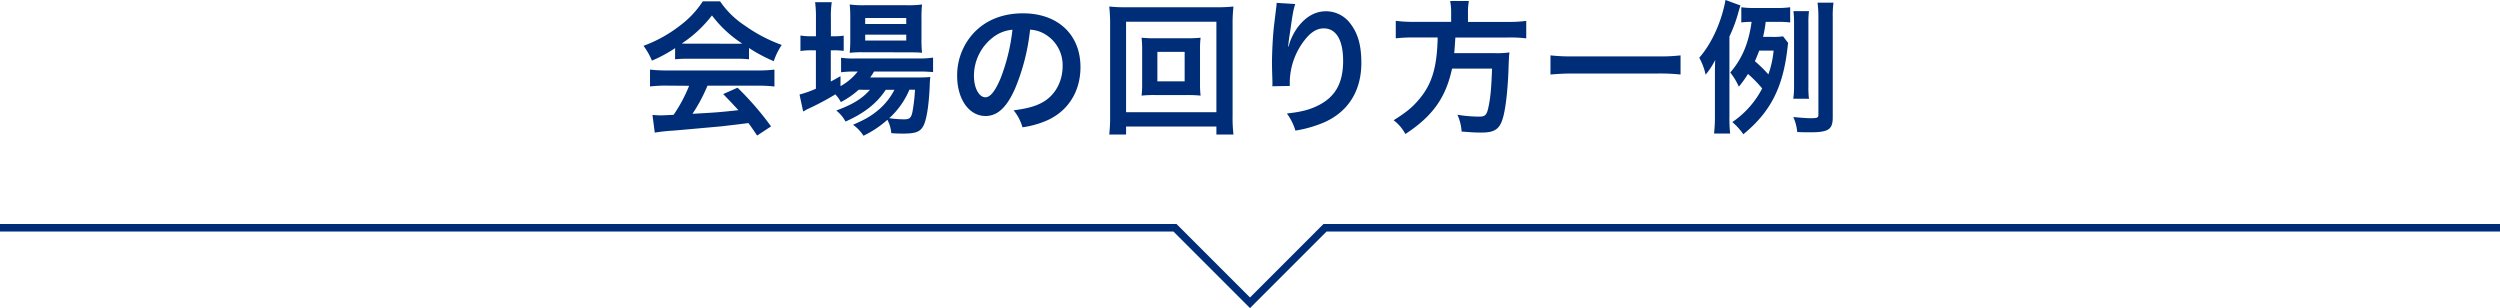 <svg id="レイヤー_1" data-name="レイヤー 1" xmlns="http://www.w3.org/2000/svg" viewBox="0 0 1000 123.23"><defs><style>.cls-1{fill:none;stroke:#002d78;stroke-miterlimit:10;stroke-width:3px;}.cls-2{isolation:isolate;}.cls-3{fill:#002d78;}</style></defs><polyline class="cls-1" points="0 91.11 470 91.11 500 121.11 530 91.11 1000 91.11"/><g class="cls-2"><path class="cls-3" d="M270.35,52.64a54.88,54.88,0,0,1-9.28,5,27.34,27.34,0,0,0-3.37-5.92,54,54,0,0,0,14.56-8.06,37.89,37.89,0,0,0,9.16-9.74h6.91a35.25,35.25,0,0,0,9.8,9.63A61.63,61.63,0,0,0,313,51.37a26.28,26.28,0,0,0-3.19,6.49,60.87,60.87,0,0,1-9.91-5.28v4.53a45.06,45.06,0,0,0-5.22-.23H275.33a47.26,47.26,0,0,0-5,.23Zm-3.19,15a55.09,55.09,0,0,0-6.85.34V61.23a57.71,57.71,0,0,0,6.85.34h36.13a55.37,55.37,0,0,0,6.79-.34V68a54.7,54.7,0,0,0-6.79-.34h-20a63.82,63.82,0,0,1-6,11.25c10.26-.58,10.26-.58,18.38-1.45-1.85-2-2.84-3.08-6.09-6.44l5.74-2.55a118.4,118.4,0,0,1,13.4,15.48l-5.57,3.66c-1.91-2.84-2.49-3.66-3.48-5-4.81.64-8.29,1-10.44,1.28-5.74.52-17.22,1.56-19.54,1.74a68.35,68.35,0,0,0-7.48.81l-.93-7.08c1.56.12,2.55.18,3.36.18.41,0,2.15-.06,5.11-.23a60.14,60.14,0,0,0,6.2-11.6Zm27.49-16.76c.93,0,1.45,0,2.55-.06a47.16,47.16,0,0,1-12.12-11.26A49.53,49.53,0,0,1,273,50.79c1,.06,1.34.06,2.38.06Z" transform="translate(-0.3 -33.39)"/><path class="cls-3" d="M343.77,69.29a33.69,33.69,0,0,1-7.13,4.93,13.81,13.81,0,0,0-2.2-3.08,108.9,108.9,0,0,1-11.55,6.09,4.93,4.93,0,0,1-.75.47,2.35,2.35,0,0,0-.58.29l-1.45-6.79a41.69,41.69,0,0,0,6.55-2.32V53.51H325a28.47,28.47,0,0,0-4.52.29V47.6a26.2,26.2,0,0,0,4.58.29h1.62V40.7a46.28,46.28,0,0,0-.34-6.44H333a39.14,39.14,0,0,0-.34,6.49v7.14h1a24.17,24.17,0,0,0,4.12-.24v6.09a30.74,30.74,0,0,0-4.06-.23h-1.1V66c1.56-.81,2-1.1,3.88-2.14v4a23,23,0,0,0,6.9-5.86h-1.27a42.39,42.39,0,0,0-5.4.29v-5.8a32.61,32.61,0,0,0,5.46.29h25.34a37.36,37.36,0,0,0,6-.35v5.8a57.86,57.86,0,0,0-6-.23H349.92a21.27,21.27,0,0,1-1.56,2.38H366.8c2.84,0,3.94-.06,5.63-.18a32.84,32.84,0,0,0-.24,3.43c-.29,7.3-1.16,13.16-2.38,15.77s-3,3.42-8.11,3.42c-1.57,0-2.61,0-4.88-.17a14,14,0,0,0-1.56-5.34,41.58,41.58,0,0,1-9.57,6.38,15.83,15.83,0,0,0-4.18-4.4c5.11-2.21,7.54-3.66,10.56-6.27a25.94,25.94,0,0,0,6-7.71h-3.48c-3.54,5.39-8.53,9.34-16.07,12.7a14.24,14.24,0,0,0-3.71-4.41c6.61-2.43,10.44-4.81,13.46-8.29Zm1.74-15a40.45,40.45,0,0,0-5.33.24,53,53,0,0,0,.23-5.63V40.46a45.88,45.88,0,0,0-.23-5.27,41.1,41.1,0,0,0,5.86.29h16.87a44,44,0,0,0,6.21-.29,47.77,47.77,0,0,0-.23,5.74v8a46,46,0,0,0,.23,5.57c-1.22-.12-3-.18-5.28-.18Zm.87-11.3H362.8V40.58H346.38Zm0,6.61H362.8V47.25H346.38Zm17.69,19.66A32.38,32.38,0,0,1,356,80.66a41.74,41.74,0,0,0,6,.46c2.14,0,2.78-.58,3.3-3.07a69.79,69.79,0,0,0,1-8.76Z" transform="translate(-0.3 -33.39)"/><path class="cls-3" d="M406.3,68.88c-3.31,7.48-7,10.91-11.78,10.91-6.61,0-11.36-6.73-11.36-16.07a24.92,24.92,0,0,1,6.38-16.88c4.87-5.33,11.71-8.12,19.95-8.12,13.92,0,23,8.47,23,21.52,0,10-5.22,18-14.1,21.63a38,38,0,0,1-9.1,2.44,18.74,18.74,0,0,0-3.54-6.79c5.33-.69,8.81-1.62,11.54-3.19,5.05-2.78,8.06-8.29,8.06-14.5A14.36,14.36,0,0,0,418.19,47a12.61,12.61,0,0,0-5.86-1.74A83.83,83.83,0,0,1,406.3,68.88Zm-8.53-20.76a19.42,19.42,0,0,0-7.89,15.66c0,4.75,2,8.52,4.59,8.52,1.91,0,3.88-2.43,6-7.42a76.37,76.37,0,0,0,4.81-19.6A14.73,14.73,0,0,0,397.77,48.12Z" transform="translate(-0.3 -33.39)"/><path class="cls-3" d="M486.86,87.21V84H450.73v3.19H444a64.11,64.11,0,0,0,.35-7.54V43a62.23,62.23,0,0,0-.35-7,58.92,58.92,0,0,0,6.78.29h36a61.34,61.34,0,0,0,6.91-.29,57.93,57.93,0,0,0-.35,7V79.73a57.15,57.15,0,0,0,.35,7.48Zm-36.13-8.93h36.13V42.09H450.73ZM474.91,48.7a49,49,0,0,0,5.63-.23,35.84,35.84,0,0,0-.23,4.64V67a36.52,36.52,0,0,0,.23,4.64,49.73,49.73,0,0,0-5.63-.23H462.56a45.53,45.53,0,0,0-5.63.23,38.24,38.24,0,0,0,.23-4.64V53.11a38.13,38.13,0,0,0-.23-4.64,48.28,48.28,0,0,0,5.63.23ZM463.25,65.92h10.91V54.15H463.25Z" transform="translate(-0.3 -33.39)"/><path class="cls-3" d="M518.41,35c-.69,2-1,3.48-2.08,11.19-.41,2.44-.64,4.41-.76,5.8h.18c.11-.34.11-.34.34-1.27a23.37,23.37,0,0,1,3.66-6.9c3.19-3.95,6.78-5.92,11-5.92a12.14,12.14,0,0,1,9.91,5.22c2.9,3.89,4.18,8.58,4.18,15.43,0,11.19-5.22,19.54-15,23.84a49.53,49.53,0,0,1-11.37,3.24,22.29,22.29,0,0,0-3.42-6.84c5.8-.64,9.16-1.51,12.7-3.31,6.73-3.42,9.8-8.93,9.8-17.74,0-8.35-2.78-13-7.77-13-2.21,0-4.24,1-6.26,3.08a27.78,27.78,0,0,0-7.31,18.73v1.22l-7,.12a4.41,4.41,0,0,0,.06-.76V66c-.06-1.68-.18-6-.18-7.13,0-4.7.35-11.14.81-15.14l.87-7.19a13.26,13.26,0,0,0,.18-2Z" transform="translate(-0.3 -33.39)"/><path class="cls-3" d="M580.76,38.61a23.41,23.41,0,0,0-.4-4.82h7.48a26.22,26.22,0,0,0-.35,4.82v3.54h16a48.71,48.71,0,0,0,7.31-.41v7a52,52,0,0,0-7.08-.35H582.45c-.29,4.35-.29,4.52-.47,6.26h16.07a36.65,36.65,0,0,0,6-.29A1.39,1.39,0,0,1,604,55c-.11.87-.11,1.57-.23,4.06-.23,8.7-1,16.18-2,20.36-1.34,5.51-3.25,7-9,7-2,0-3.36-.06-7.83-.41a18.66,18.66,0,0,0-1.68-6.72,55.27,55.27,0,0,0,8.7.75c2.55,0,3.13-.64,3.89-4.64.69-3.48,1-7.13,1.27-14.56h-16C578.62,72.42,573.4,79.84,562.44,87a16.15,16.15,0,0,0-4.7-5.51c5.1-3.19,7.6-5.22,10.38-8.59,5-6,7-12.7,7.25-24.53h-9.51a63.44,63.44,0,0,0-7.25.35v-7a51.56,51.56,0,0,0,7.25.41h14.9Z" transform="translate(-0.3 -33.39)"/><path class="cls-3" d="M672.52,63.2a79.1,79.1,0,0,0-8.82-.41H629.37c-3.25,0-6.27.18-8.88.41V55.54a74.85,74.85,0,0,0,8.88.41H663.7a69.86,69.86,0,0,0,8.82-.41Z" transform="translate(-0.3 -33.39)"/><path class="cls-3" d="M692.07,79.79a58.25,58.25,0,0,0,.29,7h-6.44a58.88,58.88,0,0,0,.35-7V64.3c0-2.78,0-4.29.11-6.9a31.47,31.47,0,0,1-3.83,5.86A24.56,24.56,0,0,0,680,56.47c5-5.62,9-14.61,10.5-23.08l6,2.2c-.29.7-.75,2.32-.92,3A59.4,59.4,0,0,1,692.07,48Zm23.48-29.23c-.11.75-.11,1-.29,2.31-1.79,15.61-6.84,25.41-17.63,34.22a25.19,25.19,0,0,0-4.4-4.87,36.55,36.55,0,0,0,11.94-13.45,47.9,47.9,0,0,0-5.68-5.8,46.19,46.19,0,0,1-3.65,5.1,26.84,26.84,0,0,0-3.43-5.68c4.76-5.51,7.37-11.78,8.53-20.24a25.2,25.2,0,0,0-4.12.23V36.29a34.67,34.67,0,0,0,5.45.29h8.41a36.2,36.2,0,0,0,5.69-.29v6.09a31.06,31.06,0,0,0-4.53-.23h-5.27a47.83,47.83,0,0,1-1.05,6h3.71a26.6,26.6,0,0,0,4.3-.23ZM704,53.63c-.64,1.68-1.05,2.67-1.74,4.23a58.46,58.46,0,0,1,5.39,5.28,38.9,38.9,0,0,0,2.09-9.51Zm29.4,26.68c0,4.87-1.68,6-9.05,6-1.51,0-2.72,0-5.16-.11a18.52,18.52,0,0,0-1.57-6c2.38.23,5.28.47,6.73.47,3,0,3.31-.18,3.31-1.51V40.46a43.27,43.27,0,0,0-.35-6h6.38a40.41,40.41,0,0,0-.29,6Zm-15.78-7.43a36.24,36.24,0,0,0,.3-4.93V42.78a40.65,40.65,0,0,0-.24-4.93h6.21a35.72,35.72,0,0,0-.23,4.93V67.9a35.54,35.54,0,0,0,.23,5Z" transform="translate(-0.3 -33.39)"/></g></svg>